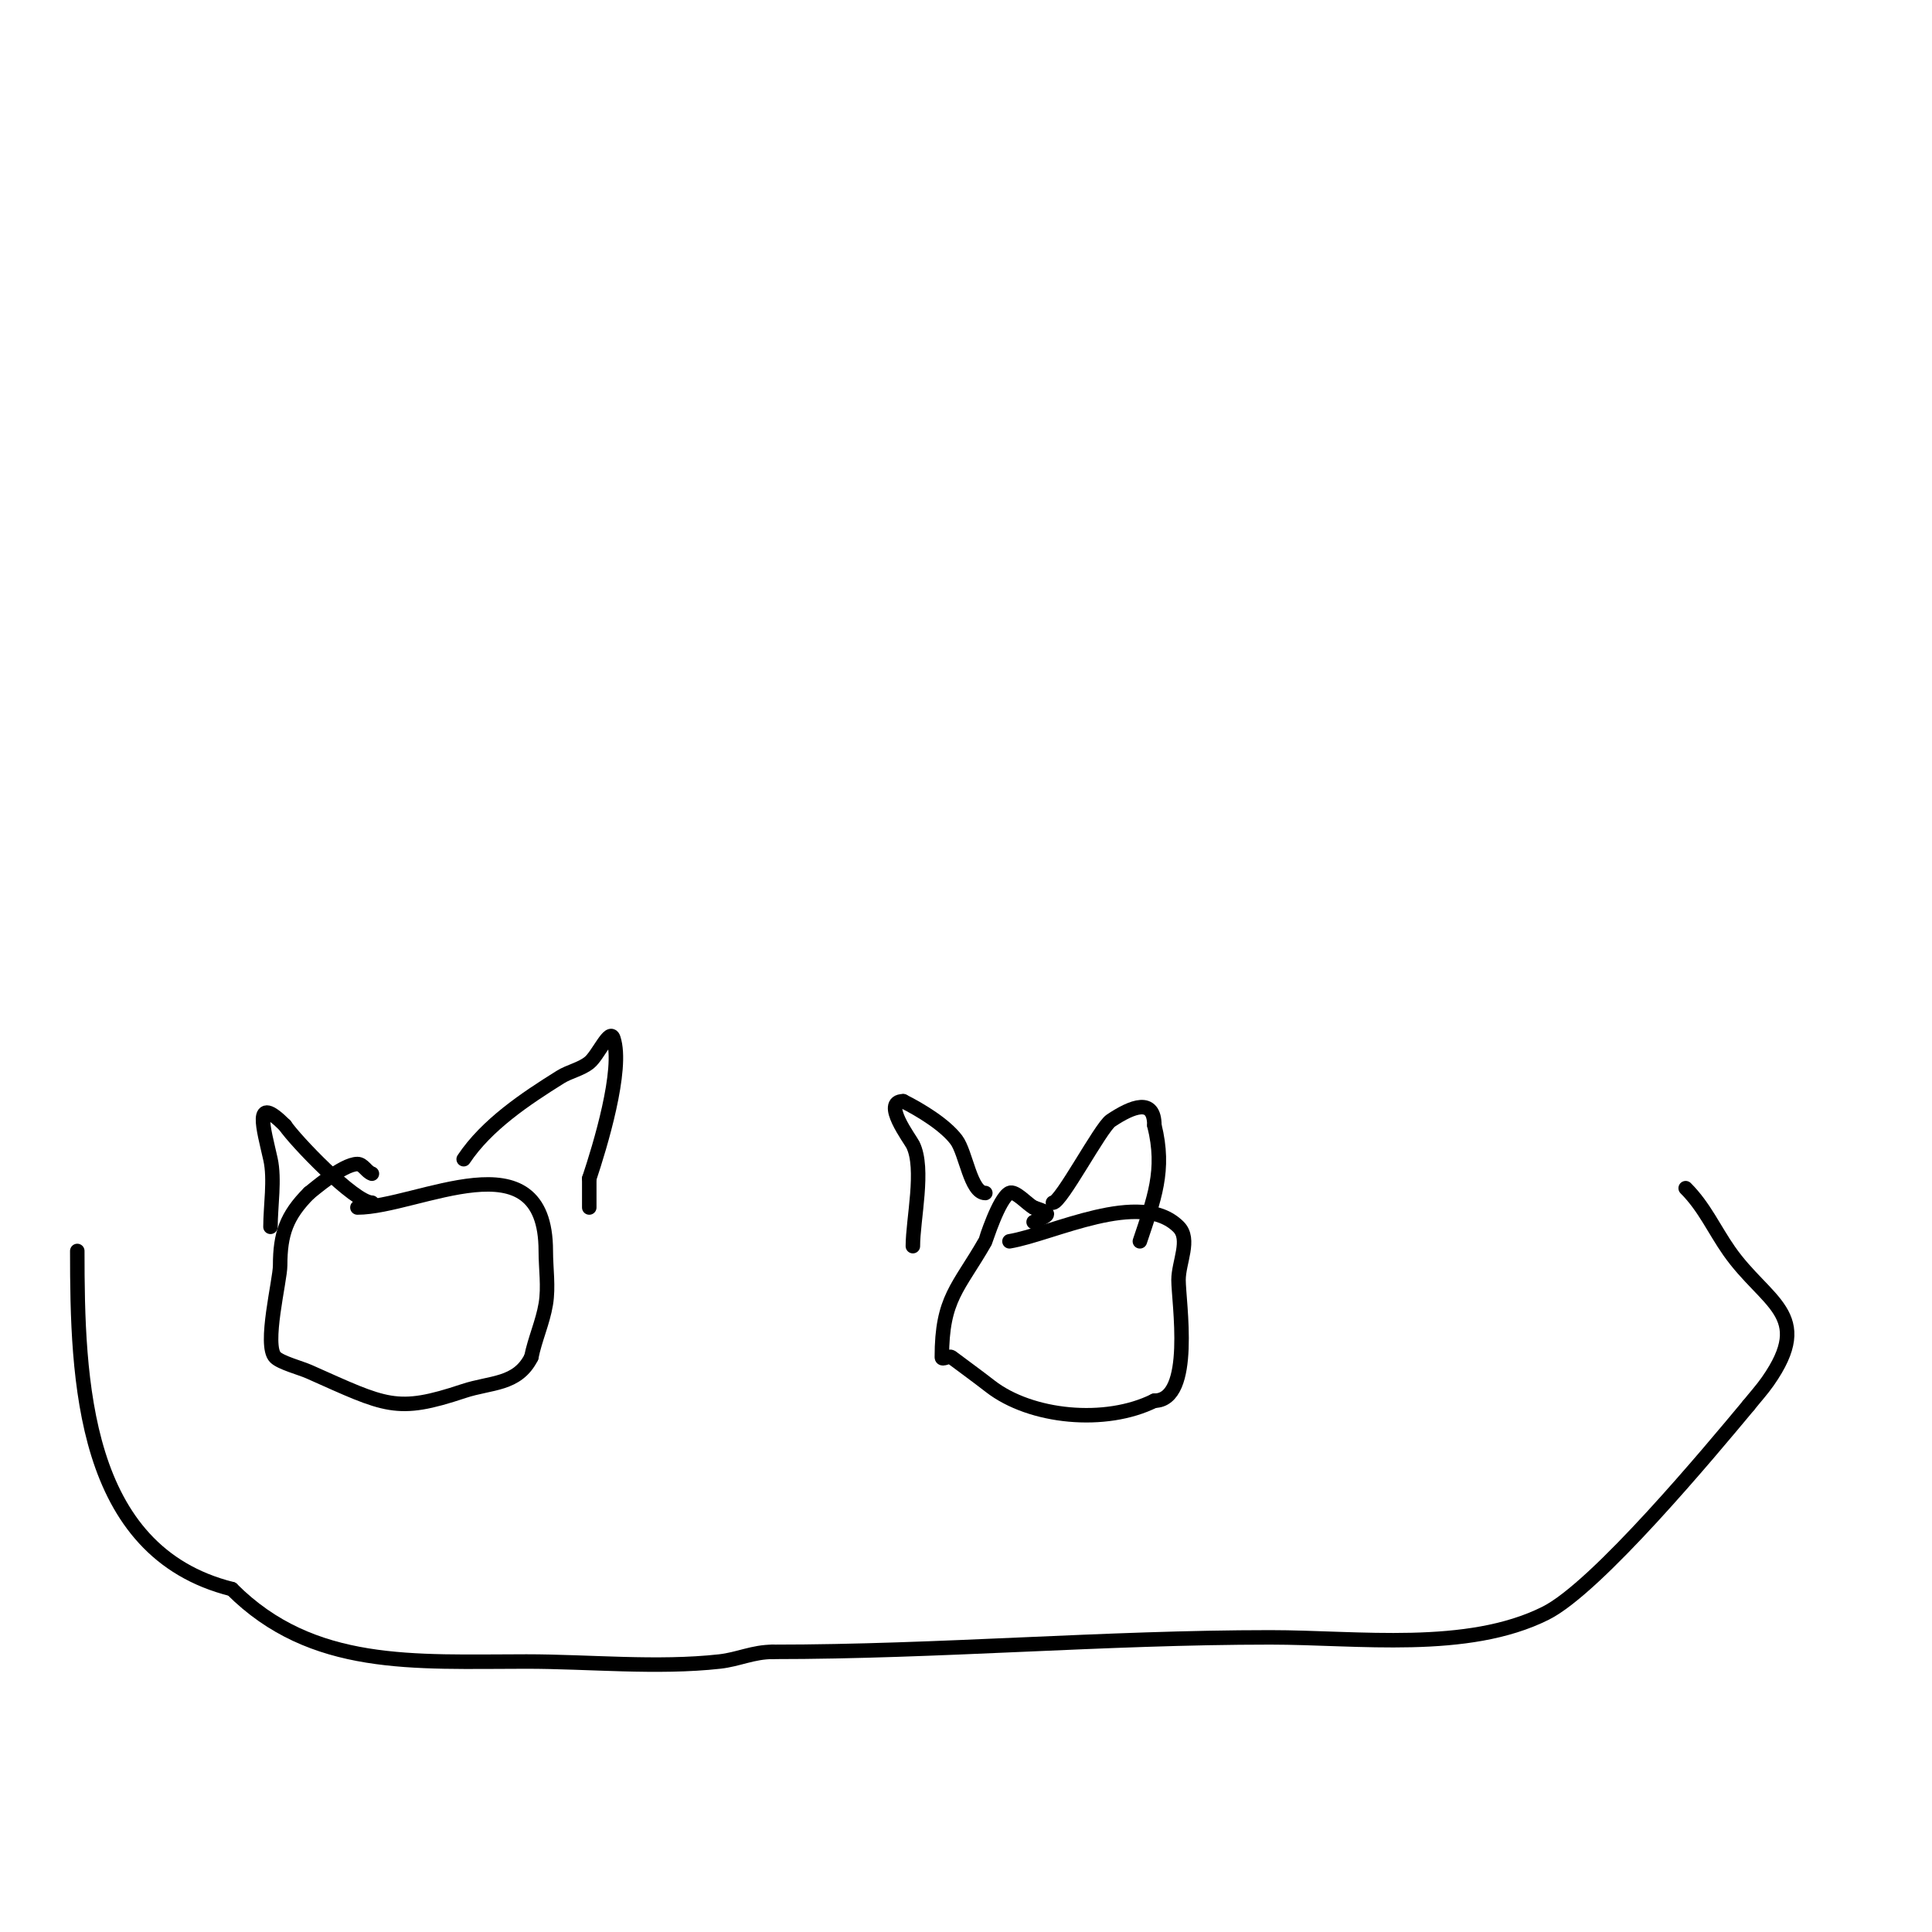 <svg viewBox='0 0 400 400' version='1.1' xmlns='http://www.w3.org/2000/svg' xmlns:xlink='http://www.w3.org/1999/xlink'><g fill='none' stroke='#000000' stroke-width='3' stroke-linecap='round' stroke-linejoin='round'><path d='M74,250c12.461,0 39,-15.369 39,9c0,3.667 0.603,7.383 0,11c-0.625,3.749 -2.255,7.273 -3,11'/><path d='M110,281c-2.891,5.783 -8.436,5.145 -14,7c-13.993,4.664 -15.983,3.119 -32,-4c-1.738,-0.773 -5.848,-1.848 -7,-3c-2.438,-2.438 1,-15.961 1,-19c0,-6.523 1.315,-10.315 6,-15'/><path d='M64,247c0.596,-0.426 6.949,-6 10,-6c1.202,0 1.86,1.62 3,2'/><path d='M56,254c0,-4.262 0.923,-9.845 0,-14c-1.399,-6.298 -3.731,-13.731 3,-7'/><path d='M59,233c2.052,3.077 14.394,16 18,16'/><path d='M96,240'/><path d='M96,240c4.767,-7.151 12.83,-12.518 20,-17c1.896,-1.185 4.254,-1.603 6,-3c1.841,-1.472 4.255,-7.236 5,-5c2.123,6.368 -2.826,22.479 -5,29'/><path d='M122,244c0,2 0,4 0,6'/><path d='M209,257c8.91,-1.485 27.125,-10.875 35,-3c2.593,2.593 0,7.333 0,11c0,4.457 3.256,25 -5,25'/><path d='M239,290c-10.101,5.051 -25.586,3.544 -34,-3c-2.631,-2.046 -5.333,-4 -8,-6c-0.533,-0.4 -2,0.667 -2,0c0,-12.278 3.442,-14.274 9,-24c0.025,-0.043 2.802,-8.901 5,-10c1.187,-0.594 3.767,2.383 5,3'/><path d='M214,250c4.229,1.41 3.055,1.472 0,3'/><path d='M189,258c0,-5.503 2.466,-16.068 0,-21c-0.576,-1.152 -6.518,-9 -2,-9'/><path d='M187,228c3.548,1.774 8.668,4.89 11,8c2.009,2.678 2.93,11 6,11'/><path d='M218,249c1.693,0 9.863,-15.575 12,-17c4.435,-2.956 9,-4.771 9,1'/><path d='M239,233c2.333,9.331 -0.093,15.279 -3,24'/><path d='M16,259c0,26.585 0.947,62.237 32,70'/><path d='M48,329c16.672,16.672 37.759,15 61,15c12.902,0 27.09,1.434 40,0c3.867,-0.43 6.91,-2 11,-2'/><path d='M160,342c34.446,0 68.593,-3 103,-3c18.209,0 40.764,3.118 57,-5c10.66,-5.33 34.059,-33.471 42,-43'/><path d='M362,291c1.333,-1.667 2.776,-3.251 4,-5c9.764,-13.948 -0.419,-16.171 -8,-27c-3.101,-4.43 -5.099,-9.099 -9,-13'/></g>
</svg>